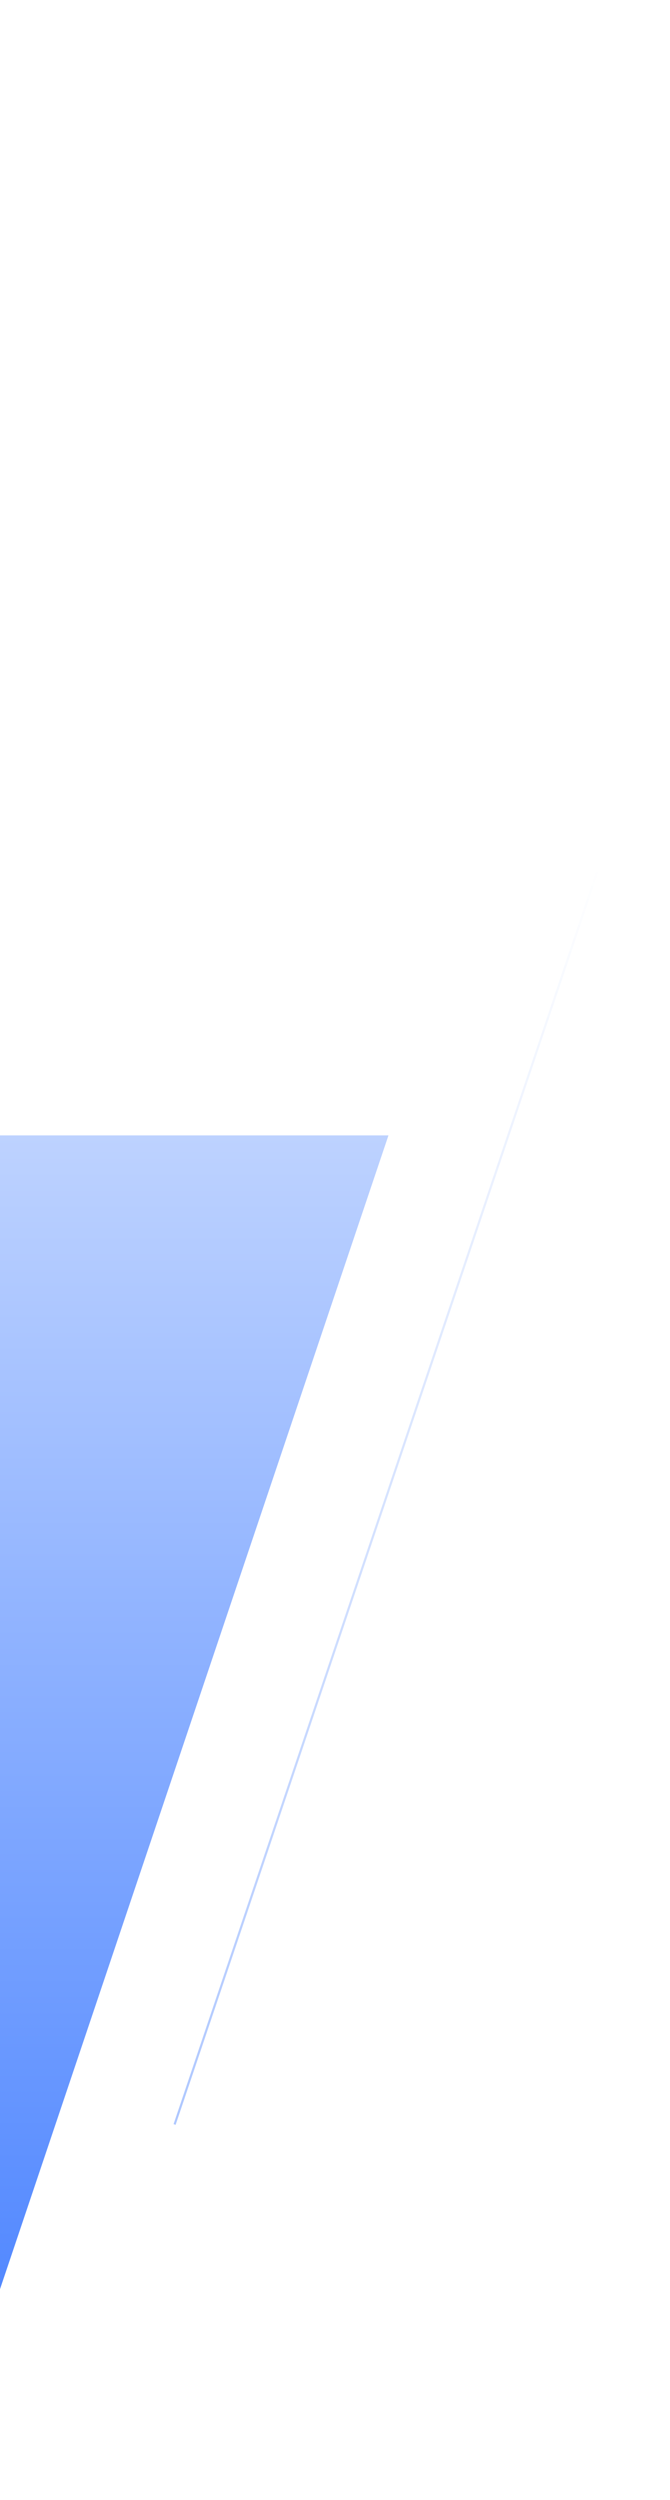 <svg width="307" height="1145" viewBox="0 0 307 1145" fill="none" xmlns="http://www.w3.org/2000/svg">
<g clip-path="url(#clip0_3539_1172)">
<path opacity="0.6" d="M80 973L306.5 302" stroke="url(#paint0_linear_3539_1172)"/>
<path d="M-152 520H178L-78 1280H-408L-152 520Z" fill="url(#paint1_linear_3539_1172)"/>
</g>
<defs>
<linearGradient id="paint0_linear_3539_1172" x1="193.25" y1="396.5" x2="193.25" y2="1320" gradientUnits="userSpaceOnUse">
<stop stop-color="#276AFF" stop-opacity="0"/>
<stop offset="1" stop-color="#276AFF"/>
</linearGradient>
<linearGradient id="paint1_linear_3539_1172" x1="-255" y1="520" x2="-255" y2="1280" gradientUnits="userSpaceOnUse">
<stop stop-color="#BDD2FF"/>
<stop offset="1" stop-color="#2569FF"/>
</linearGradient>
<clipPath id="clip0_3539_1172">
<rect width="307" height="1145" fill="white"/>
</clipPath>
</defs>
</svg>
